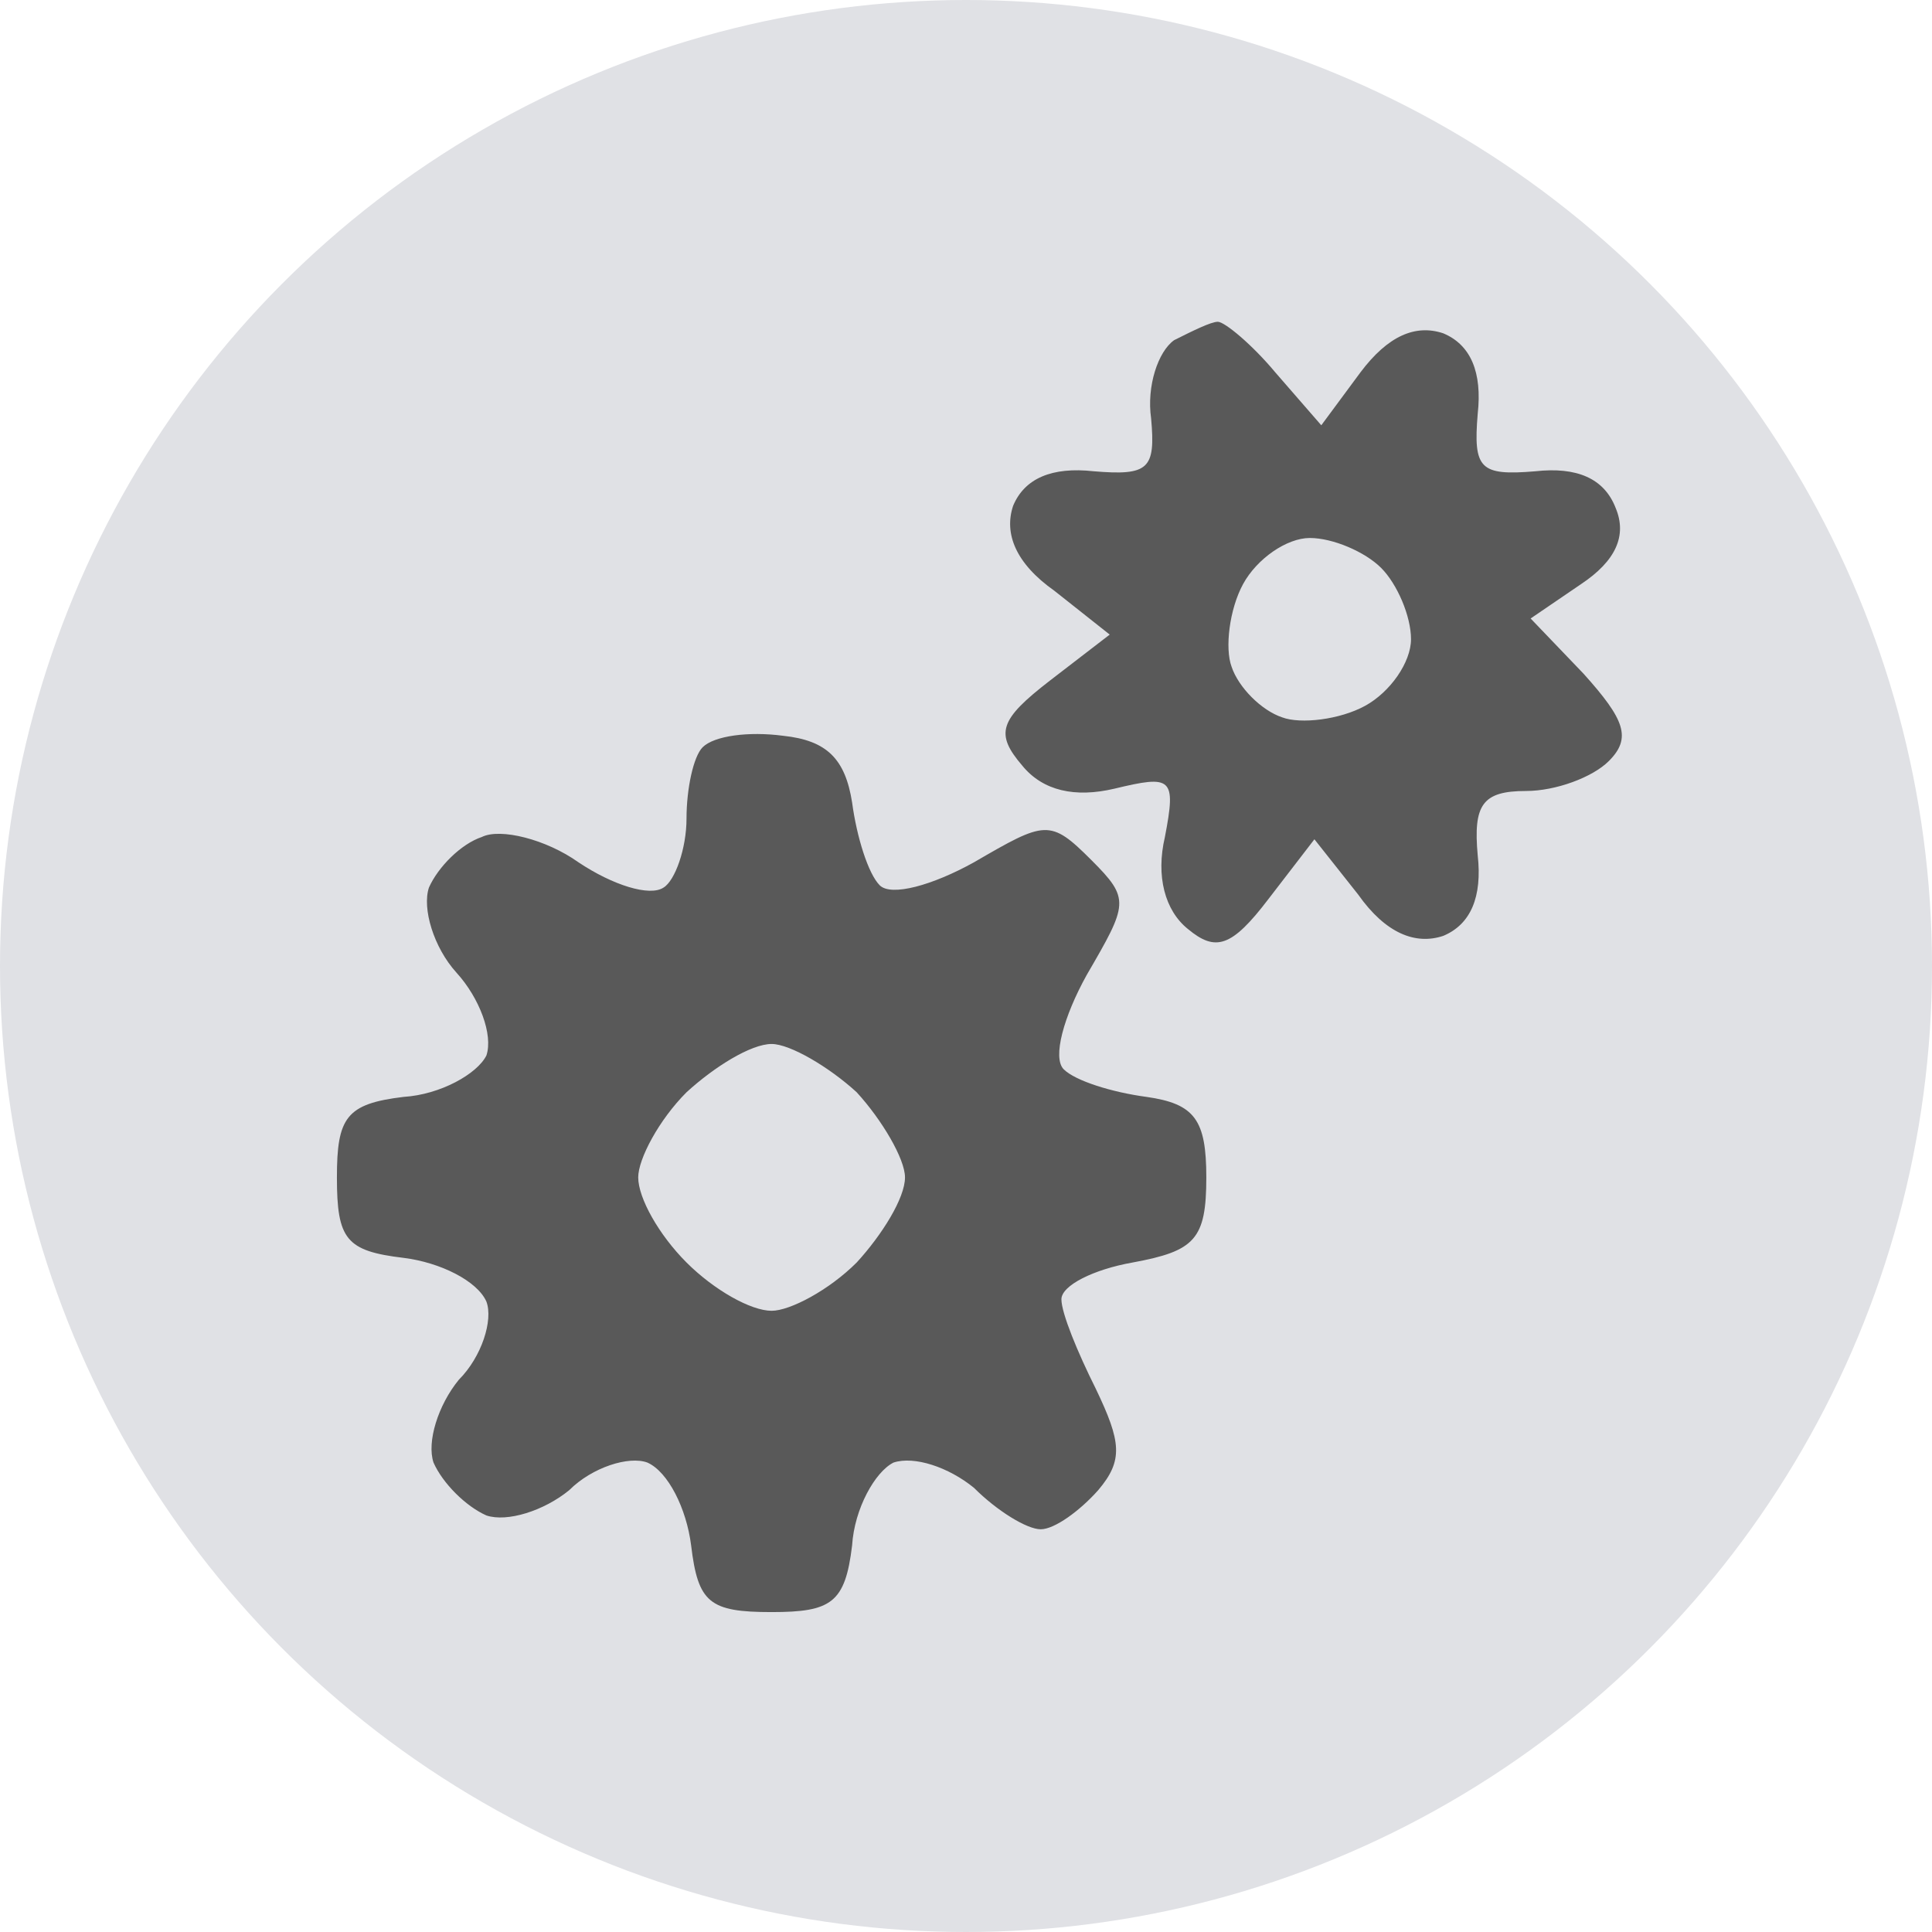 <svg preserveAspectRatio="xMidYMid slice" width="56" height="56" xmlns="http://www.w3.org/2000/svg" viewBox="0 0 80 80" fill-rule="evenodd" clip-rule="evenodd" stroke-linejoin="round" stroke-miterlimit="2"><circle cx="40" cy="40" r="40" fill="#e0e1e5"/><g transform="translate(13.927 13.292)"><clipPath id="a"><path d="M0 0h53.217v53.485H0z"/></clipPath><g fill="#595959" fill-rule="nonzero" clip-path="url(#a)"><path d="M34.69.794c-.666.476-1.142 1.905-.952 3.238.19 2.096-.095 2.381-2.38 2.19-1.715-.19-2.858.287-3.334 1.43-.381 1.142.095 2.38 1.714 3.523l2.286 1.81-2.476 1.905c-2.096 1.619-2.286 2.19-1.143 3.523.857 1.048 2.19 1.334 3.81.953 2.38-.572 2.57-.476 2.094 2-.38 1.619 0 3.047.953 3.81 1.143.952 1.81.761 3.333-1.239l1.905-2.476 1.81 2.286c1.142 1.619 2.38 2.095 3.523 1.714 1.143-.476 1.62-1.62 1.429-3.333-.19-2.096.19-2.667 2-2.667 1.238 0 2.762-.571 3.428-1.238.953-.953.667-1.714-1.047-3.62l-2.19-2.285 2.095-1.428c1.428-.953 1.904-2 1.428-3.143-.476-1.238-1.619-1.715-3.333-1.524-2.286.19-2.572-.095-2.381-2.381.19-1.714-.286-2.857-1.429-3.333-1.143-.381-2.285.095-3.428 1.619l-1.62 2.19-1.904-2.19C37.929.985 36.786.032 36.5.032c-.286 0-1.048.381-1.81.762zm8.572 9.429c.667.667 1.238 2 1.238 2.952 0 .953-.857 2.19-1.905 2.762-1.047.572-2.666.762-3.428.476-.858-.285-1.81-1.238-2.096-2.095-.285-.762-.095-2.38.477-3.428.571-1.048 1.81-1.905 2.761-1.905.953 0 2.286.571 2.953 1.238zM15.167 17.651c-.381.381-.667 1.715-.667 2.953 0 1.238-.476 2.571-.952 2.857-.572.38-2.096-.095-3.524-1.048-1.334-.952-3.238-1.428-4-1.047-.857.285-1.81 1.238-2.19 2.095-.286.857.19 2.476 1.142 3.524.953 1.047 1.524 2.571 1.238 3.428-.38.762-1.904 1.62-3.428 1.715-2.381.285-2.762.857-2.762 3.333 0 2.571.38 3.048 2.762 3.333 1.524.19 3.047.953 3.428 1.81.286.762-.19 2.285-1.143 3.238-.857 1.047-1.333 2.571-1.047 3.428.38.858 1.333 1.81 2.19 2.19.857.287 2.381-.19 3.429-1.047.952-.952 2.476-1.428 3.238-1.143.857.381 1.619 1.905 1.81 3.429.285 2.381.761 2.762 3.333 2.762 2.476 0 3.047-.381 3.333-2.762.095-1.524.952-3.048 1.714-3.429.858-.285 2.286.19 3.334 1.048.952.952 2.19 1.714 2.762 1.714.571 0 1.619-.762 2.38-1.619 1.048-1.238.953-2-.095-4.19-.762-1.524-1.428-3.143-1.428-3.714 0-.572 1.333-1.239 2.952-1.524 2.572-.476 3.048-.953 3.048-3.524 0-2.381-.476-3.048-2.476-3.333-1.429-.19-2.953-.667-3.429-1.143s0-2.19.952-3.905c1.715-2.952 1.81-3.143.19-4.762-1.713-1.714-1.904-1.619-4.856.095-1.715.953-3.429 1.429-3.905.953-.476-.476-.952-2-1.143-3.429-.286-1.81-1.048-2.571-2.857-2.762-1.429-.19-2.857 0-3.333.476zm6.38 14.286c1.048 1.143 2 2.762 2 3.524 0 .857-.952 2.38-2 3.524-1.142 1.143-2.761 2-3.523 2-.857 0-2.381-.857-3.524-2-1.143-1.143-2-2.667-2-3.524 0-.762.857-2.381 2-3.524 1.143-1.048 2.667-2 3.524-2 .762 0 2.38.952 3.524 2z"/></g></g></svg>